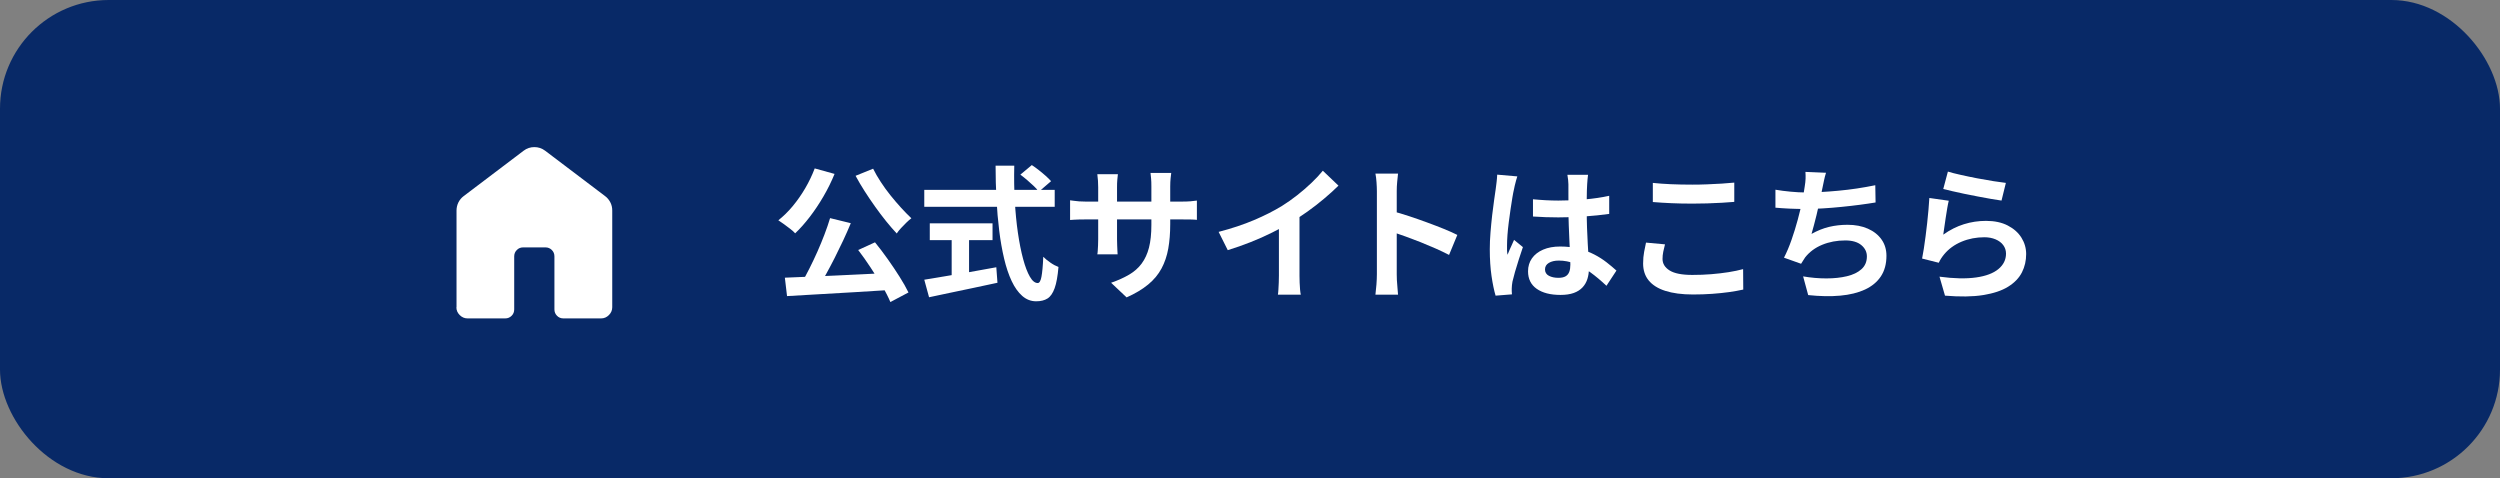 <?xml version="1.0" encoding="UTF-8"?><svg id="b" xmlns="http://www.w3.org/2000/svg" viewBox="0 0 345 66"><rect x="0" y="0" width="345" height="66" fill="#808080" stroke="none"/><defs><style>.d{fill:#fff;}.e{fill:#082967;}</style></defs><g id="c"><rect class="e" width="345" height="66" rx="15" ry="15"/><path class="d" d="M112.43,23.24l2.74.76c-.43,1.05-.94,2.09-1.53,3.1-.59,1.01-1.22,1.96-1.89,2.83-.67.87-1.34,1.63-2.02,2.27-.16-.19-.38-.39-.67-.61-.29-.22-.58-.44-.88-.66-.3-.22-.56-.4-.77-.53.69-.55,1.36-1.2,1.99-1.96.63-.76,1.21-1.59,1.73-2.48.52-.89.95-1.8,1.3-2.72ZM108.31,38.32c.93-.04,1.99-.08,3.16-.13,1.17-.05,2.41-.1,3.72-.16,1.31-.06,2.64-.12,3.99-.19,1.35-.07,2.69-.13,4.01-.2l-.08,2.36c-1.71.11-3.43.21-5.18.32-1.75.11-3.42.2-5.01.29-1.59.09-3.03.17-4.31.25l-.3-2.54ZM114.55,30.1l2.86.7c-.32.77-.67,1.57-1.05,2.38s-.77,1.61-1.17,2.4-.8,1.54-1.19,2.25c-.39.71-.78,1.36-1.15,1.93l-2.24-.7c.36-.61.73-1.29,1.1-2.03.37-.74.74-1.51,1.09-2.3.35-.79.68-1.59.98-2.38.3-.79.56-1.54.77-2.25ZM120.49,23.28c.29.59.64,1.19,1.05,1.82.41.63.85,1.24,1.34,1.85.49.61.98,1.18,1.47,1.72.49.54.97,1.02,1.42,1.45-.21.16-.45.36-.7.61-.25.25-.5.5-.74.76-.24.26-.43.5-.58.73-.48-.51-.97-1.08-1.48-1.71s-1.01-1.3-1.51-2c-.5-.7-.98-1.41-1.44-2.13-.46-.72-.88-1.43-1.25-2.12l2.42-.98ZM118.43,34.5l2.32-1.06c.59.72,1.17,1.49,1.76,2.32.59.83,1.13,1.64,1.63,2.43.5.79.91,1.52,1.23,2.17l-2.5,1.32c-.27-.65-.65-1.4-1.14-2.23-.49-.83-1.03-1.68-1.6-2.55-.57-.87-1.14-1.67-1.7-2.4Z"/><path class="d" d="M127.55,26.2h18v2.34h-18v-2.34ZM127.55,38.6c.8-.13,1.74-.29,2.83-.47,1.09-.18,2.24-.38,3.46-.59,1.22-.21,2.44-.43,3.65-.66l.16,2.14c-1.09.24-2.2.48-3.32.71-1.12.23-2.2.46-3.24.68-1.04.22-2,.42-2.88.61l-.66-2.42ZM128.31,30.82h8.66v2.32h-8.66v-2.32ZM131.33,32.14h2.4v6.78h-2.4v-6.78ZM137.39,22.86h2.58c-.04,1.65-.02,3.27.07,4.84.09,1.57.23,3.05.43,4.42s.44,2.58.72,3.62.59,1.85.93,2.44c.34.59.7.88,1.09.88.23,0,.4-.29.51-.86.11-.57.2-1.49.25-2.76.28.28.62.55,1.01.82s.76.46,1.09.58c-.11,1.27-.28,2.24-.53,2.93-.25.69-.57,1.16-.98,1.42-.41.26-.93.39-1.57.39-.72,0-1.36-.25-1.92-.74-.56-.49-1.05-1.18-1.46-2.05-.41-.87-.76-1.9-1.04-3.09-.28-1.19-.51-2.48-.68-3.87-.17-1.39-.3-2.85-.38-4.37s-.12-3.05-.12-4.6ZM140.81,24.1l1.58-1.32c.31.2.63.43.97.7s.66.53.96.8c.3.27.54.51.73.72l-1.7,1.46c-.16-.24-.38-.5-.67-.77-.29-.27-.59-.55-.92-.83-.33-.28-.64-.53-.95-.76Z"/><path class="d" d="M147.67,27.64c.13.01.31.04.52.07.21.03.46.06.74.08s.59.03.92.03h13.12c.53,0,.97-.01,1.3-.04.33-.03.63-.06.9-.1v2.66c-.21-.03-.5-.04-.86-.05-.36,0-.81-.01-1.34-.01h-13.12c-.33,0-.64,0-.91.01-.27,0-.51.02-.72.03-.21.01-.39.03-.55.04v-2.72ZM154.27,24.04c-.03.19-.05.44-.08.75-.03.31-.04.66-.04,1.05v7.16c0,.29,0,.58.02.85.01.27.02.51.03.72,0,.21.02.38.03.53h-2.8c.03-.15.05-.32.06-.53.01-.21.03-.45.04-.72s.02-.56.02-.85v-7.16c0-.29-.01-.59-.03-.9s-.05-.61-.09-.9h2.84ZM161.49,30.94c0,1.24-.09,2.36-.27,3.37-.18,1.01-.49,1.92-.93,2.74-.44.82-1.05,1.56-1.84,2.21-.79.65-1.78,1.25-2.98,1.78l-2.14-2.02c.96-.33,1.79-.71,2.49-1.12.7-.41,1.28-.92,1.73-1.53.45-.61.79-1.34,1.01-2.2s.33-1.9.33-3.13v-5.32c0-.41-.01-.78-.04-1.09-.03-.31-.05-.57-.08-.77h2.86c-.03.2-.06.46-.09.77-.03.31-.05.68-.05,1.09v5.22Z"/><path class="d" d="M168.17,32c1.8-.47,3.43-1.01,4.89-1.63,1.46-.62,2.74-1.27,3.85-1.95.69-.43,1.39-.92,2.09-1.47.7-.55,1.36-1.12,1.98-1.71.62-.59,1.14-1.15,1.57-1.68l2.16,2.06c-.61.6-1.28,1.21-2.01,1.82s-1.48,1.2-2.27,1.76c-.79.56-1.57,1.07-2.34,1.54-.76.44-1.61.89-2.55,1.36-.94.47-1.93.91-2.97,1.32-1.04.41-2.09.78-3.14,1.1l-1.26-2.52ZM176.49,29.7l2.84-.66v9c0,.29,0,.61.02.96.01.35.03.67.06.97.03.3.06.53.1.69h-3.16c.03-.16.05-.39.07-.69.02-.3.04-.62.05-.97.01-.35.02-.67.02-.96v-8.34Z"/><path class="d" d="M190.01,37.86v-11.5c0-.35-.02-.75-.05-1.2-.03-.45-.08-.85-.15-1.2h3.12c-.04.35-.08.73-.12,1.15s-.06.84-.06,1.25v11.5c0,.19,0,.45.02.79s.04.69.08,1.05c.04.36.07.68.08.96h-3.12c.05-.4.1-.87.14-1.4.04-.53.06-1,.06-1.4ZM192.15,29.14c.67.17,1.41.4,2.24.67.83.27,1.66.56,2.5.87s1.63.61,2.37.91c.74.3,1.36.58,1.85.83l-1.14,2.76c-.56-.29-1.18-.59-1.86-.89-.68-.3-1.37-.59-2.07-.87-.7-.28-1.39-.54-2.06-.78-.67-.24-1.28-.45-1.83-.64v-2.86Z"/><path class="d" d="M209.39,24.34c-.04.13-.1.32-.17.56s-.13.47-.18.7c-.05.23-.08.4-.11.52-.07.28-.14.66-.22,1.13s-.16,1.01-.25,1.6c-.09.59-.17,1.2-.25,1.82-.08.62-.14,1.21-.18,1.76s-.06,1.03-.06,1.43c0,.2,0,.42,0,.65s.03.45.07.65c.09-.24.19-.47.29-.7.1-.23.2-.45.31-.68.11-.23.21-.45.3-.68l1.22,1c-.19.55-.38,1.12-.57,1.72-.19.6-.37,1.17-.52,1.7-.15.53-.27.98-.35,1.34-.03.13-.05.29-.07.48-.02.19-.03.34-.03.46,0,.11,0,.24,0,.39s.02.3.03.43l-2.26.18c-.21-.71-.4-1.61-.56-2.71-.16-1.1-.24-2.33-.24-3.69,0-.75.03-1.53.1-2.35.07-.82.14-1.61.23-2.37.09-.76.18-1.46.27-2.09.09-.63.17-1.14.22-1.53.04-.28.08-.6.12-.95.04-.35.07-.69.08-1.01l2.76.24ZM219.15,24.12c-.03.19-.05.39-.07.62-.02.23-.04.45-.05.68-.01.21-.03.5-.04.86-.01.36-.02.76-.02,1.21v1.41c0,.91.01,1.76.04,2.55.03.79.06,1.53.1,2.2.04.67.08,1.29.11,1.85s.05,1.08.05,1.56c0,.52-.07,1-.21,1.44-.14.44-.36.83-.67,1.16-.31.33-.71.59-1.21.77-.5.18-1.11.27-1.83.27-1.39,0-2.48-.28-3.28-.84-.8-.56-1.2-1.37-1.2-2.42,0-.68.18-1.28.54-1.79.36-.51.87-.91,1.54-1.2.67-.29,1.45-.43,2.36-.43s1.81.1,2.58.3c.77.2,1.48.47,2.12.8s1.21.7,1.71,1.09c.5.39.95.77,1.35,1.13l-1.38,2.1c-.76-.72-1.5-1.34-2.22-1.86s-1.44-.92-2.15-1.2c-.71-.28-1.45-.42-2.21-.42-.56,0-1.02.11-1.37.32-.35.21-.53.51-.53.9s.18.69.54.88c.36.19.8.28,1.32.28.41,0,.74-.07.98-.21.24-.14.41-.35.51-.62.1-.27.15-.6.15-.99,0-.35-.01-.8-.04-1.36-.03-.56-.06-1.19-.09-1.88-.03-.69-.06-1.42-.09-2.17-.03-.75-.04-1.49-.04-2.21,0-.76,0-1.45-.01-2.07,0-.62,0-1.08,0-1.39,0-.15-.01-.35-.04-.62-.03-.27-.06-.5-.1-.7h2.86ZM211.55,27.5c.57.05,1.15.1,1.73.13.58.03,1.17.05,1.77.05,1.23,0,2.45-.05,3.66-.16,1.21-.11,2.33-.27,3.36-.5v2.5c-1.04.15-2.17.26-3.38.35-1.21.09-2.43.13-3.64.13-.59,0-1.17-.01-1.75-.03-.58-.02-1.16-.05-1.75-.09v-2.38Z"/><path class="d" d="M229.77,33.72c-.09.35-.17.69-.24,1.02-.07.33-.1.67-.1,1,0,.64.32,1.17.97,1.58.65.41,1.69.62,3.13.62.91,0,1.78-.03,2.62-.1.84-.07,1.64-.16,2.39-.28.75-.12,1.42-.26,2.01-.42l.02,2.82c-.59.13-1.24.25-1.96.35-.72.1-1.5.18-2.33.24-.83.06-1.72.09-2.65.09-1.52,0-2.79-.17-3.82-.5-1.03-.33-1.79-.82-2.3-1.45-.51-.63-.76-1.41-.76-2.33,0-.59.05-1.12.14-1.6.09-.48.18-.91.26-1.28l2.62.24ZM228.09,25.24c.73.08,1.56.14,2.48.18.92.04,1.91.06,2.96.06.65,0,1.33-.01,2.03-.04.7-.03,1.38-.06,2.03-.1s1.23-.09,1.74-.14v2.66c-.47.04-1.03.08-1.69.12s-1.35.07-2.06.09c-.71.02-1.39.03-2.03.03-1.04,0-2.01-.02-2.9-.06s-1.75-.09-2.56-.16v-2.64Z"/><path class="d" d="M245.01,26.18c.64.11,1.33.2,2.08.27.75.07,1.43.11,2.06.11s1.34-.02,2.11-.06c.77-.04,1.58-.1,2.43-.18s1.71-.18,2.57-.31c.86-.13,1.7-.28,2.53-.45l.04,2.38c-.64.11-1.36.21-2.17.32s-1.65.2-2.53.29c-.88.09-1.75.16-2.6.21-.85.05-1.64.08-2.36.08-.77,0-1.51-.02-2.21-.05-.7-.03-1.35-.08-1.95-.13v-2.48ZM251.99,23.84c-.11.35-.2.69-.27,1.03-.07.34-.14.68-.21,1.01-.07.32-.14.69-.23,1.1-.09.41-.18.85-.28,1.31-.1.46-.21.92-.32,1.39s-.23.92-.35,1.37c-.12.45-.23.86-.34,1.23.81-.45,1.62-.78,2.42-.97s1.65-.29,2.54-.29c1.08,0,2.02.18,2.83.54.81.36,1.43.86,1.88,1.5.45.64.67,1.39.67,2.24,0,1.12-.26,2.07-.77,2.84-.51.77-1.25,1.38-2.2,1.82s-2.09.72-3.42.84c-1.33.12-2.8.09-4.41-.08l-.7-2.58c1.09.19,2.16.28,3.21.28s1.99-.1,2.83-.3c.84-.2,1.51-.52,2.01-.97.5-.45.75-1.04.75-1.77,0-.6-.25-1.12-.76-1.55s-1.25-.65-2.22-.65c-1.16,0-2.22.2-3.19.6-.97.4-1.75.98-2.35,1.74-.09.15-.18.29-.27.42-.09.13-.18.29-.29.46l-2.36-.84c.37-.72.72-1.54,1.04-2.46s.61-1.85.86-2.78c.25-.93.46-1.8.62-2.61.16-.81.27-1.46.34-1.97.07-.43.11-.79.12-1.09.01-.3,0-.61-.02-.93l2.84.12Z"/><path class="d" d="M268.93,27.7c-.07.27-.14.61-.21,1.03s-.14.86-.21,1.31c-.07.45-.13.89-.19,1.3-.06.41-.11.76-.15,1.04.91-.65,1.86-1.13,2.85-1.44s2.01-.46,3.05-.46c1.17,0,2.17.21,3,.64.83.43,1.46.99,1.89,1.68.43.69.65,1.45.65,2.26,0,.91-.19,1.75-.58,2.52-.39.77-1.02,1.43-1.9,1.98s-2.03.93-3.46,1.16c-1.43.23-3.18.25-5.26.08l-.76-2.62c2,.27,3.68.3,5.04.11,1.36-.19,2.39-.58,3.09-1.16.7-.58,1.05-1.29,1.05-2.13,0-.44-.13-.83-.38-1.17-.25-.34-.61-.61-1.06-.8-.45-.19-.97-.29-1.54-.29-1.12,0-2.17.2-3.15.61-.98.41-1.78.99-2.41,1.75-.17.21-.32.41-.43.59-.11.18-.22.37-.31.57l-2.3-.58c.08-.39.16-.84.24-1.37.08-.53.16-1.09.24-1.7.08-.61.15-1.22.22-1.83.07-.61.13-1.22.18-1.82.05-.6.09-1.15.12-1.64l2.68.38ZM268.81,23.68c.48.15,1.08.3,1.8.46.72.16,1.47.32,2.26.47.79.15,1.53.28,2.23.39.7.11,1.27.19,1.71.24l-.6,2.44c-.4-.05-.88-.13-1.45-.23-.57-.1-1.17-.21-1.8-.33-.63-.12-1.26-.24-1.87-.37-.61-.13-1.17-.25-1.68-.37-.51-.12-.92-.22-1.24-.3l.64-2.4Z"/><path class="d" d="M63,42.4v-13.35c0-.39.09-.77.26-1.12.18-.35.42-.64.73-.87l8.27-6.26c.43-.33.93-.5,1.48-.5.56,0,1.05.17,1.49.5l8.27,6.26c.31.23.55.52.73.87.18.35.26.72.26,1.12v13.35c0,.41-.15.77-.46,1.08s-.66.46-1.08.46h-5.2c-.35,0-.65-.12-.88-.36-.24-.24-.36-.53-.36-.88v-7.32c0-.35-.12-.65-.36-.88-.24-.24-.53-.36-.88-.36h-3.07c-.35,0-.65.12-.88.36-.24.24-.36.53-.36.88v7.32c0,.35-.12.65-.36.88-.24.24-.53.36-.88.36h-5.2c-.41,0-.77-.15-1.08-.46-.31-.31-.46-.66-.46-1.08Z"/></g></svg>